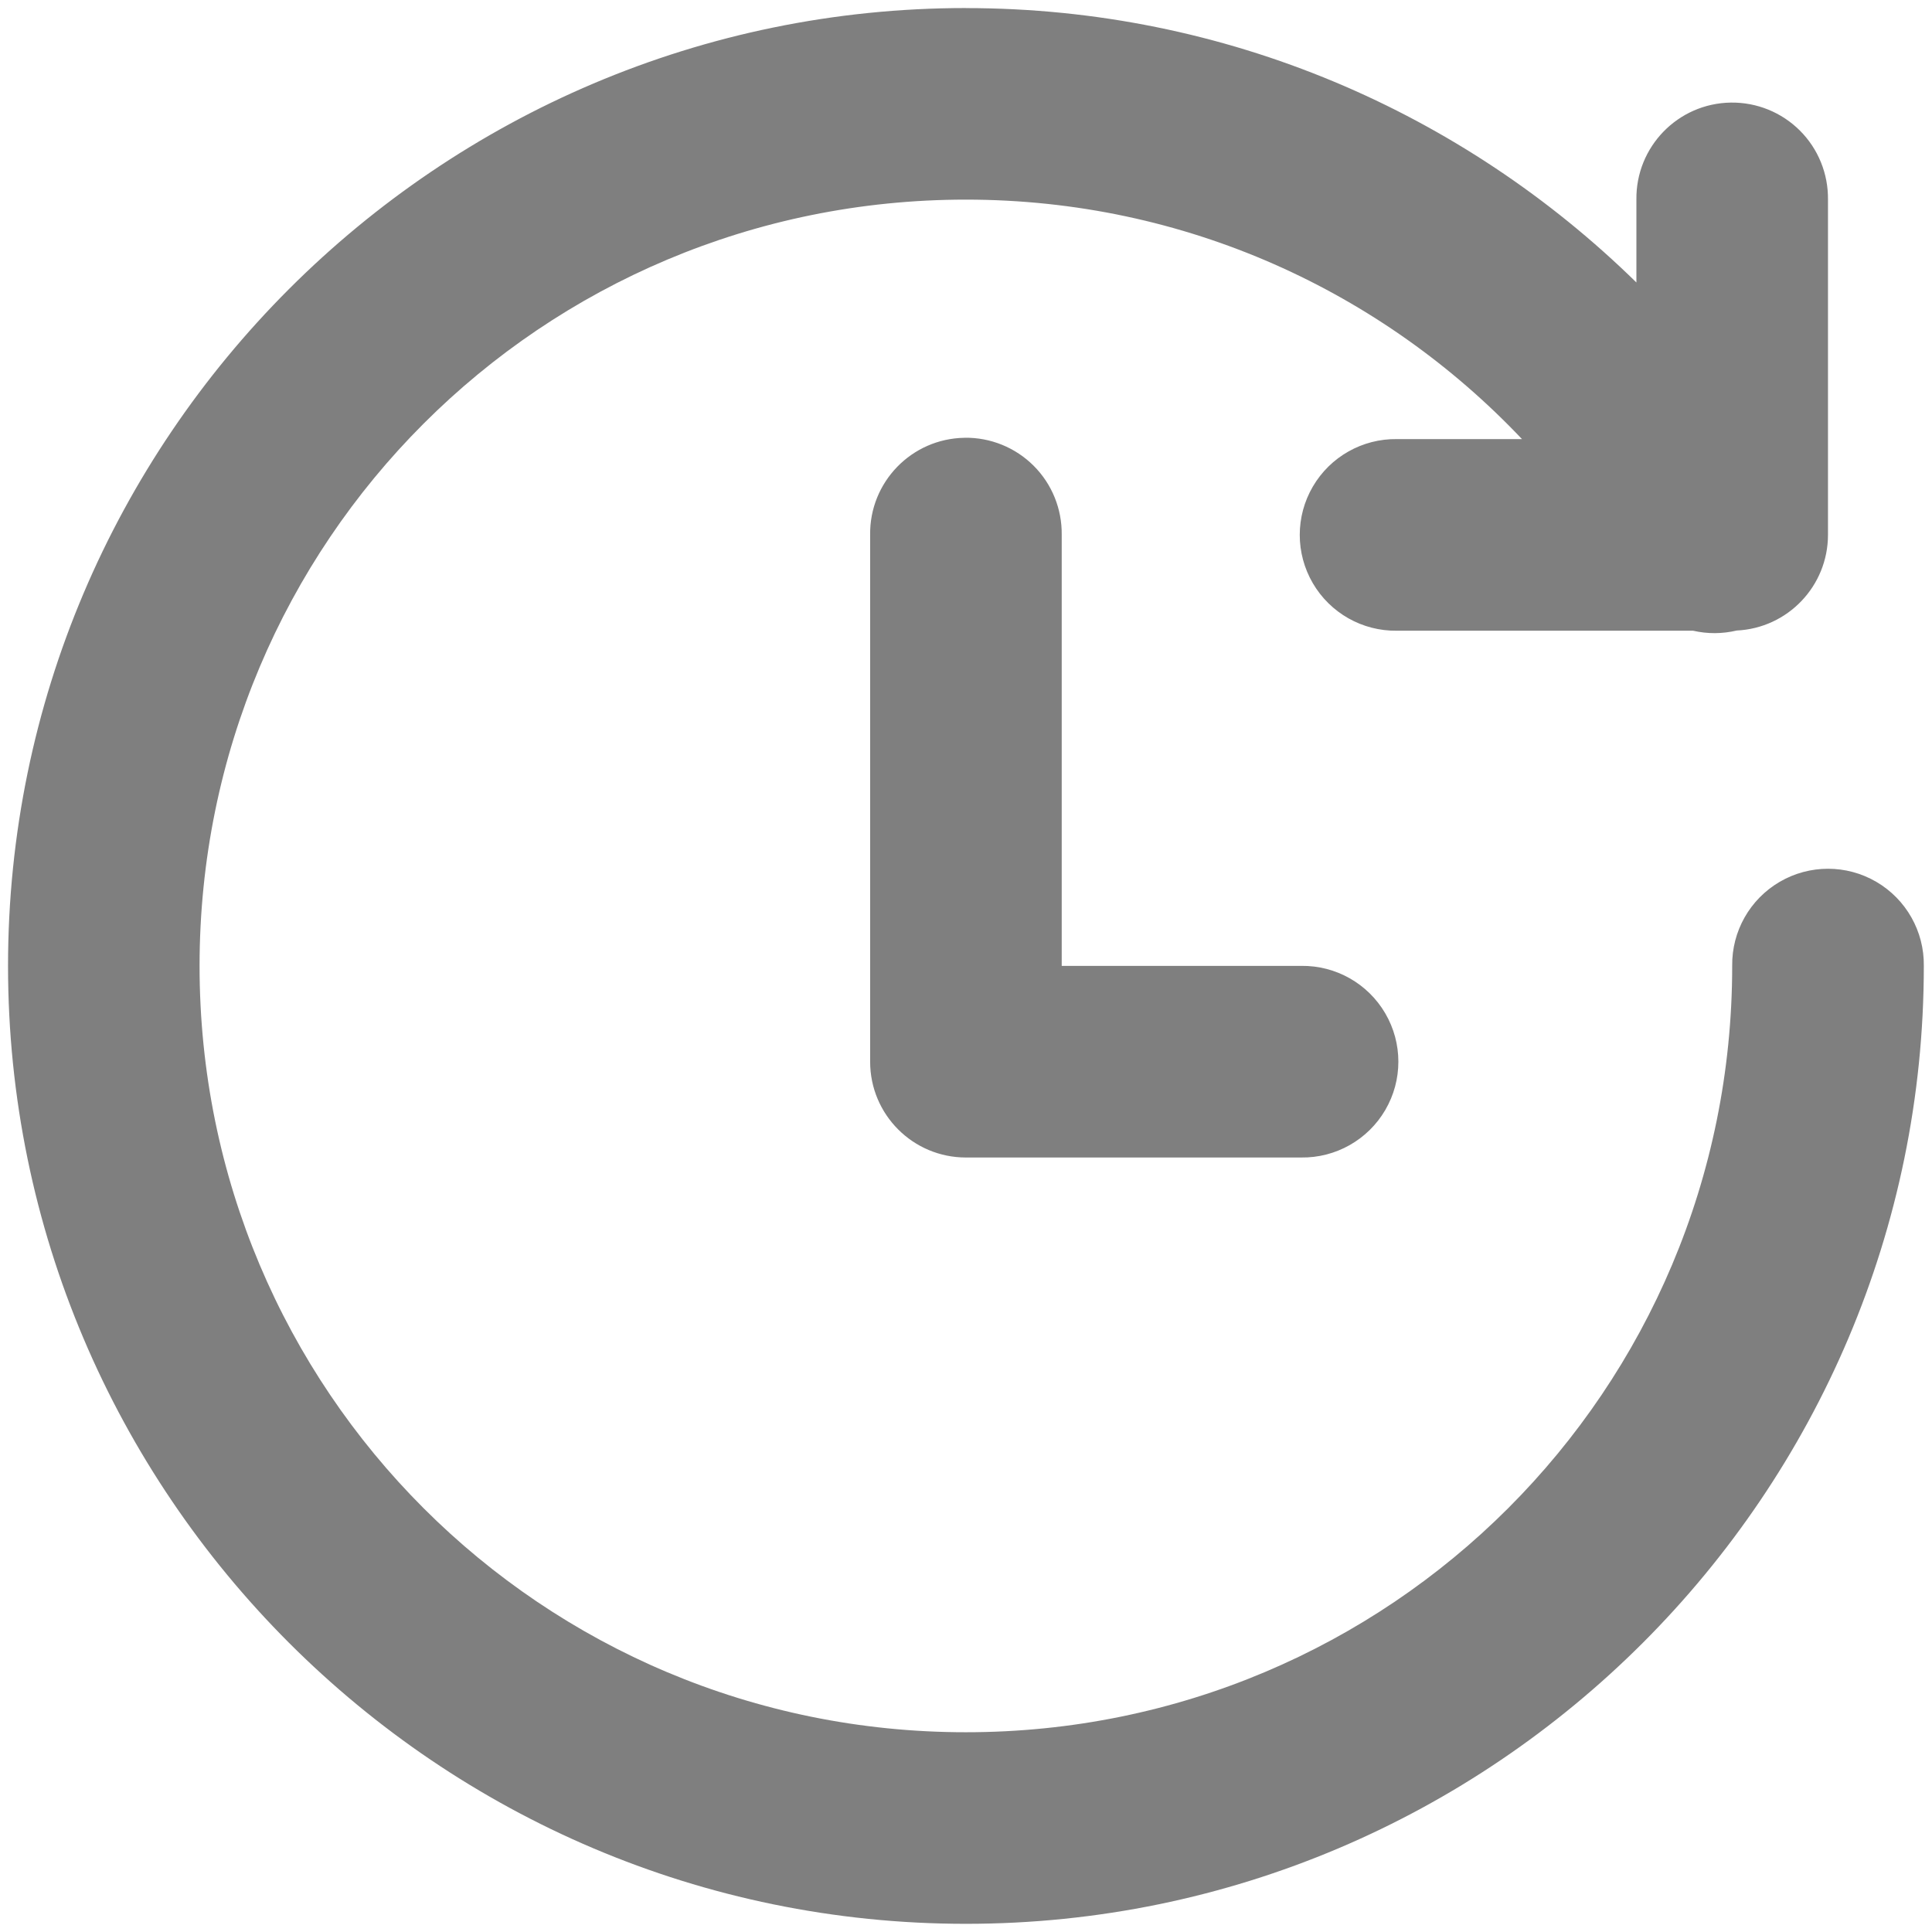 <svg xmlns="http://www.w3.org/2000/svg" xmlns:xlink="http://www.w3.org/1999/xlink" viewBox="0,0,256,256" width="26px" height="26px"><g transform="translate(-24.32,-24.32) scale(1.19,1.19)"><g fill="#7f7f7f" fill-rule="nonzero" stroke="none" stroke-width="1" stroke-linecap="butt" stroke-linejoin="miter" stroke-miterlimit="10" stroke-dasharray="" stroke-dashoffset="0" font-family="none" font-weight="none" font-size="none" text-anchor="none" style="mix-blend-mode: normal"><g transform="scale(5.333,5.333)"><path d="M24,4c-11.022,0 -20,8.978 -20,20c0,11.022 8.978,20 20,20c11.022,0 20,-8.978 20,-20c0.01,-0.721 -0.369,-1.392 -0.992,-1.756c-0.623,-0.364 -1.394,-0.364 -2.017,0c-0.623,0.364 -1.002,1.034 -0.992,1.756c0,8.86 -7.14,16 -16,16c-8.86,0 -16,-7.14 -16,-16c0,-8.86 7.14,-16 16,-16c4.584,0 8.699,1.925 11.611,5h-2.611c-0.721,-0.01 -1.392,0.369 -1.756,0.992c-0.364,0.623 -0.364,1.394 0,2.017c0.364,0.623 1.034,1.002 1.756,0.992h6.184c0.3,0.069 0.611,0.067 0.91,-0.004c1.066,-0.05 1.905,-0.929 1.906,-1.996v-7c0.007,-0.54 -0.204,-1.061 -0.586,-1.442c-0.382,-0.382 -0.903,-0.593 -1.443,-0.585c-1.104,0.016 -1.986,0.924 -1.971,2.027v1.729c-3.612,-3.541 -8.557,-5.729 -14,-5.729zM23.971,12.973c-1.104,0.016 -1.986,0.924 -1.971,2.027v11c0,1.105 0.895,2 2,2h7c0.721,0.01 1.392,-0.369 1.756,-0.992c0.364,-0.623 0.364,-1.394 0,-2.017c-0.364,-0.623 -1.034,-1.002 -1.756,-0.992h-5v-9c0.007,-0.54 -0.204,-1.061 -0.586,-1.442c-0.382,-0.382 -0.903,-0.593 -1.443,-0.585z"></path></g></g></g></svg>